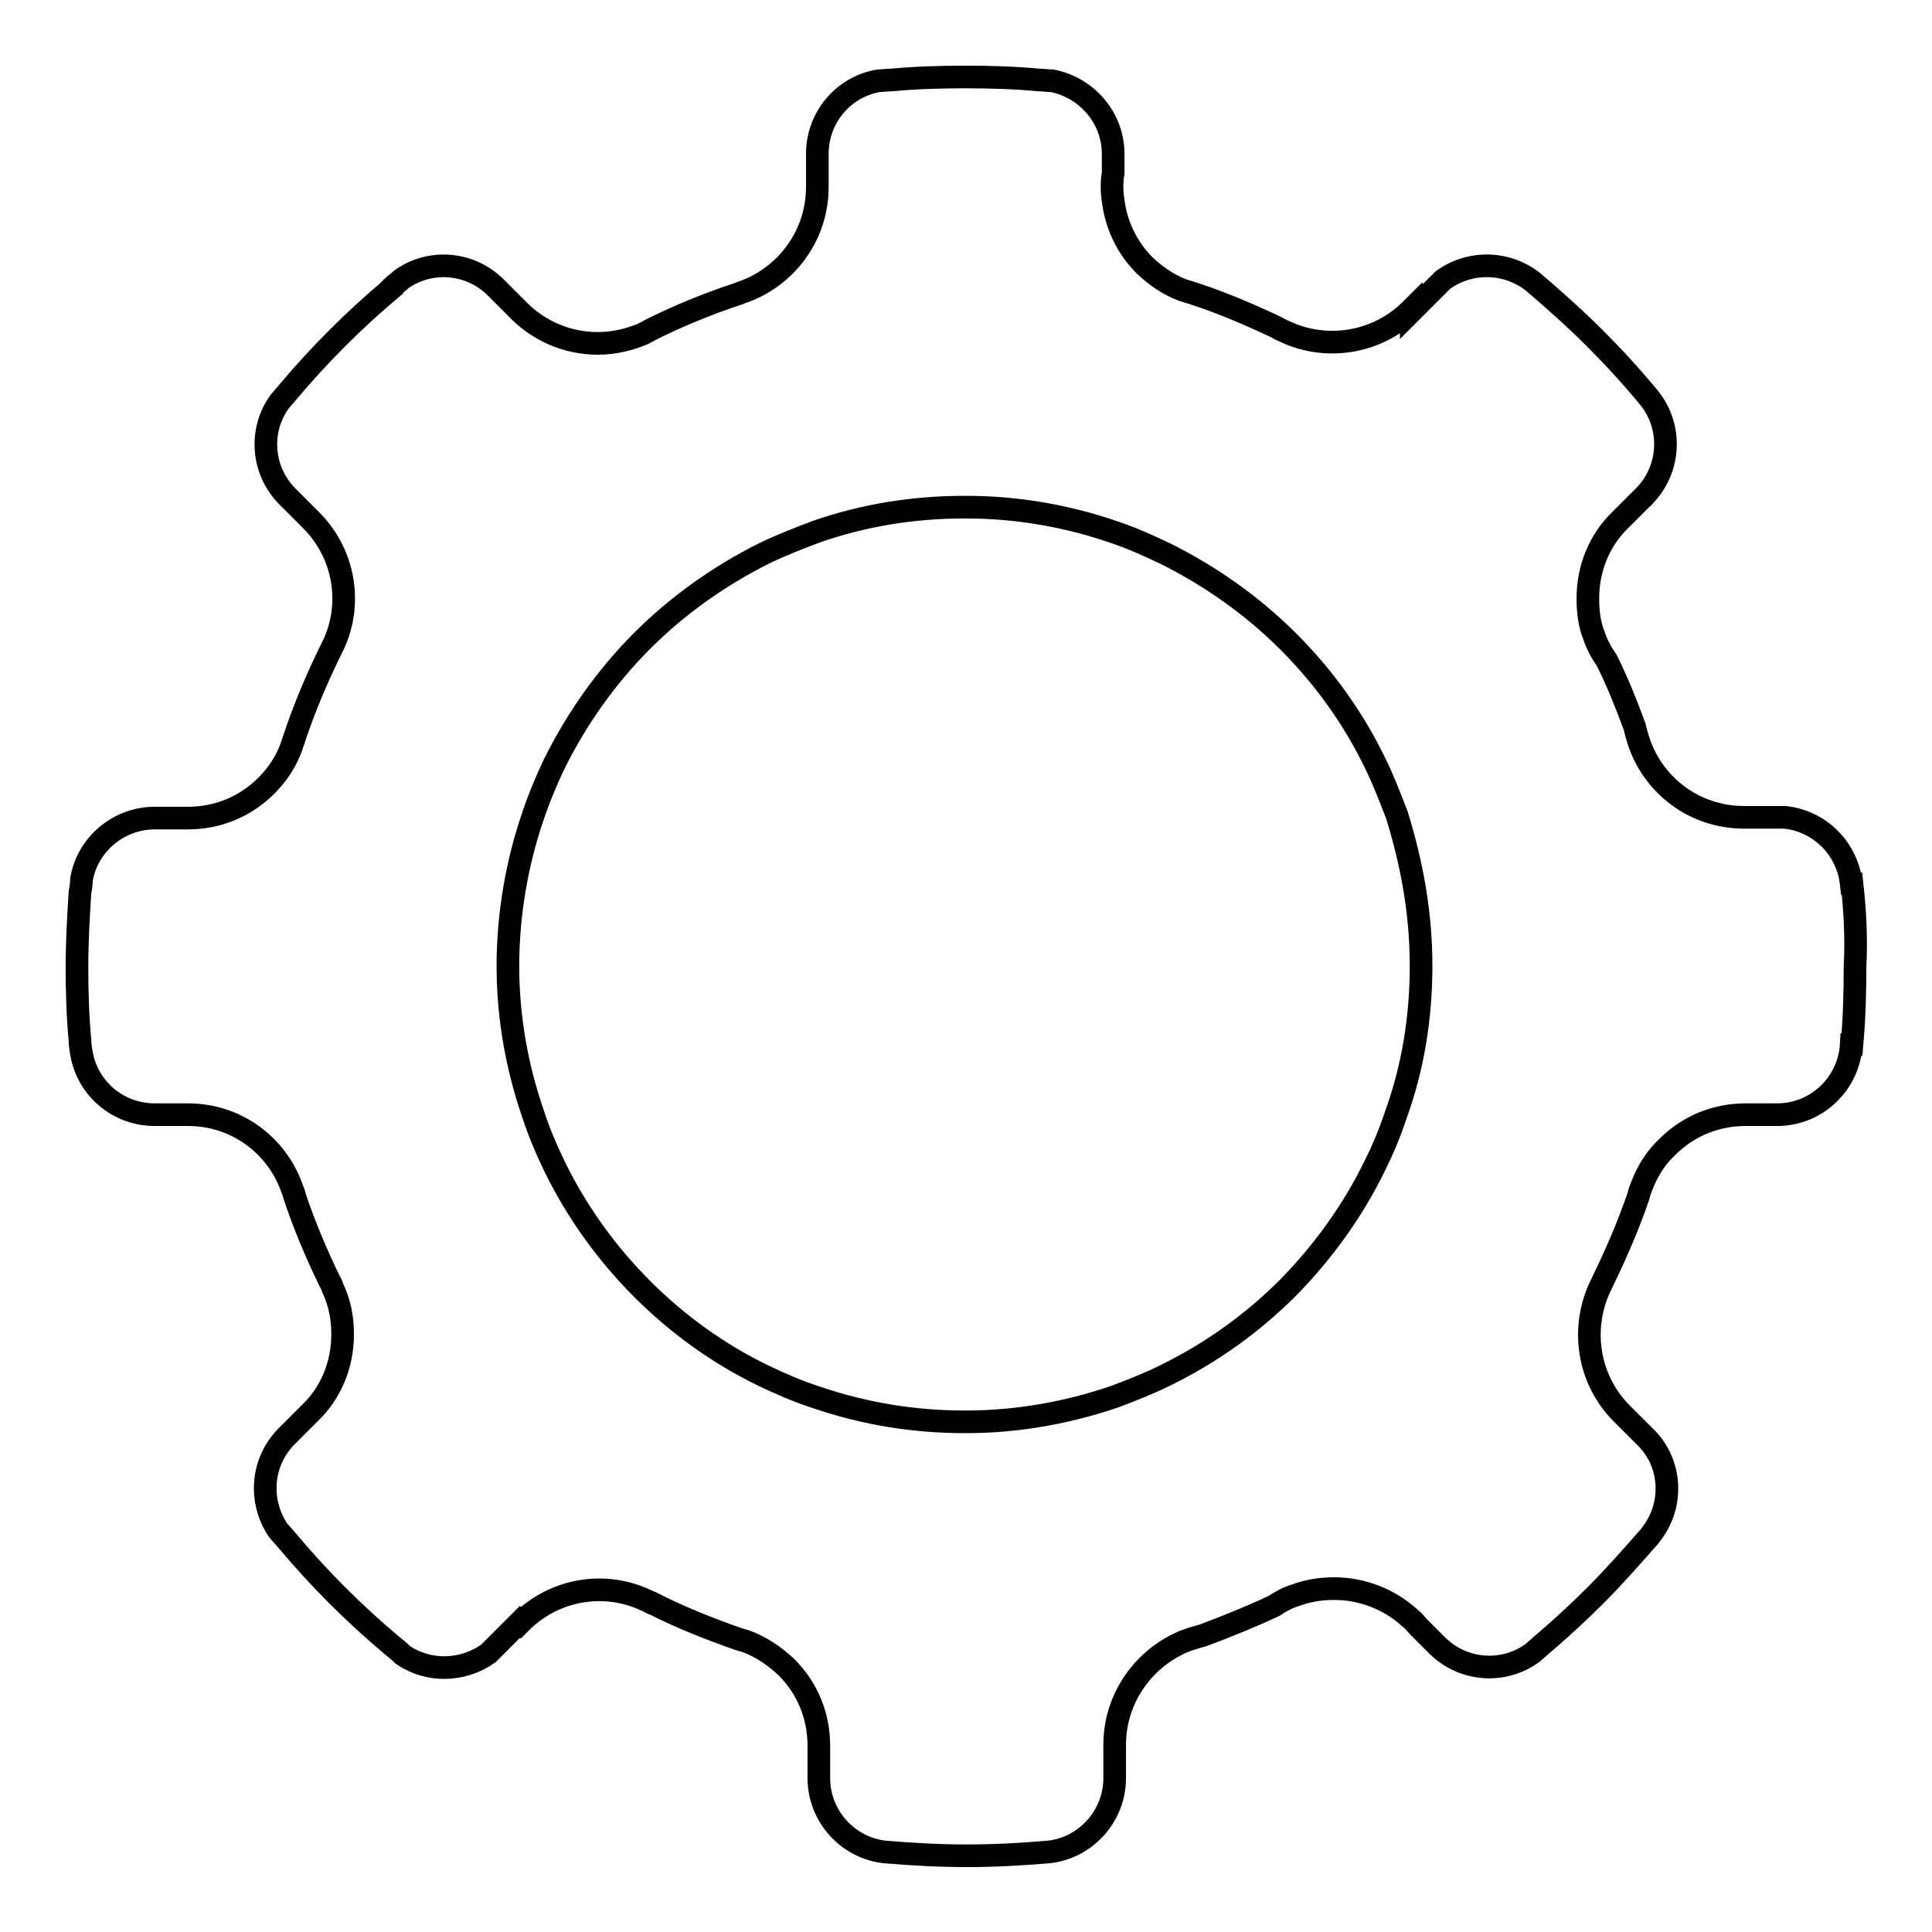 <?xml version="1.0" encoding="utf-8"?>
<!-- Svg Vector Icons : http://www.onlinewebfonts.com/icon -->
<!DOCTYPE svg PUBLIC "-//W3C//DTD SVG 1.1//EN" "http://www.w3.org/Graphics/SVG/1.1/DTD/svg11.dtd">
<svg version="1.1" xmlns="http://www.w3.org/2000/svg" xmlns:xlink="http://www.w3.org/1999/xlink" x="0px" y="0px" viewBox="0 0 256 256" enable-background="new 0 0 256 256" xml:space="preserve">
<g><g><path stroke-width="3" fill-opacity="0" stroke="#000000"  d="M245.4,117.1l-0.1,0c-0.5-4.6-4.1-8.3-8.8-8.8h-2h-3.4v0c-5.8,0-10.8-3.3-13.2-8.2c-0.6-1.2-1-2.5-1.3-3.8c-1.1-3-2.3-6-3.7-8.8c0,0,0,0,0,0c-0.7-1-1.3-2.1-1.7-3.3c0,0,0,0,0,0c-0.6-1.5-0.8-3.2-0.8-4.9c0-4.1,1.6-7.8,4.3-10.4h0l3-3c0,0,0.1,0,0.1-0.1c0,0,0.1-0.1,0.1-0.1c3.5-3.6,3.7-9.2,0.6-13l0,0c-2.3-2.8-4.7-5.4-7.2-7.9c-2.6-2.6-5.3-5-8.1-7.4l0,0c-3.5-2.8-8.4-2.9-12-0.3l-2.2,2.2l-2,2L187,41c-4.3,4.3-10.6,5.4-15.9,3.3c-0.7-0.3-1.4-0.6-2.1-1c-3.4-1.6-6.9-3.1-10.5-4.3c-0.6-0.2-1.3-0.4-1.9-0.6c0,0,0,0,0,0c-1.8-0.7-3.4-1.8-4.9-3.2c-2.4-2.4-3.8-5.4-4.2-8.6c-0.2-1.2-0.2-2.5,0-3.7v-2.5c0-4.8-3.5-8.8-8.1-9.7c-0.6,0-1.2-0.1-1.7-0.1l0,0c-3.2-0.3-6.5-0.4-9.8-0.4c-3.3,0-6.6,0.1-9.8,0.4l0,0c-0.6,0-1.2,0.1-1.7,0.1c-4.6,0.8-8.1,4.8-8.1,9.7v4.4c0,6.3-4,11.7-9.6,13.8c-0.4,0.1-0.7,0.3-1.1,0.4c-3.9,1.3-7.8,2.9-11.4,4.7c0,0,0,0,0,0c-0.3,0.2-0.6,0.3-0.9,0.5c-1.9,0.8-3.9,1.3-6.1,1.3c-4.1,0-7.8-1.7-10.4-4.3l0,0l-3.1-3.1c-3.4-3.4-8.7-3.8-12.5-1.1c-0.4,0.4-0.9,0.7-1.3,1.1c0,0,0,0,0,0.1c-2.5,2.1-4.9,4.3-7.2,6.6s-4.5,4.7-6.6,7.2c0,0,0,0,0,0c-0.4,0.5-0.8,0.9-1.1,1.3c-2.7,3.8-2.3,9.1,1.1,12.5l3.1,3.1c4.5,4.5,5.5,11.1,3,16.5c-0.2,0.3-0.3,0.7-0.5,1c-1.8,3.7-3.4,7.5-4.7,11.4c-0.1,0.4-0.3,0.8-0.4,1.2c0,0,0,0,0,0c-0.7,1.9-1.8,3.6-3.3,5.1c-2.9,2.9-6.6,4.3-10.4,4.3v0h-4.4c-4.8,0-8.9,3.5-9.7,8.1c0,0.6-0.1,1.2-0.2,1.7c-0.2,3.1-0.4,6.6-0.4,9.8c0,0,0,0.1,0,0.1c0,0,0,0,0,0.1c0,3.3,0.1,6.5,0.4,9.7v0c0,0.6,0.1,1.1,0.2,1.7c0.8,4.6,4.8,8.1,9.7,8.1c0,0,0,0,0,0h4.4c6.3,0,11.6,3.9,13.7,9.5v0c0.1,0.4,0.3,0.7,0.4,1.1c0,0,0,0,0,0.1c1.3,3.9,2.9,7.7,4.7,11.4c0,0,0,0,0,0c0.2,0.3,0.3,0.6,0.4,0.9c0.9,1.9,1.3,3.9,1.3,6.1c0,4.1-1.6,7.8-4.3,10.4l0,0l-3,3c0,0-0.1,0.1-0.1,0.1c0,0-0.1,0.1-0.1,0.1c-3.3,3.4-3.6,8.5-1.1,12.3c0.4,0.5,0.9,1,1.3,1.5c2.1,2.5,4.3,4.9,6.6,7.2c2.3,2.3,4.7,4.5,7.2,6.6c0.5,0.4,1,0.8,1.5,1.3c3.4,2.3,7.9,2.2,11.3-0.2l2.2-2.2l2-2l0.1,0.1c4.5-4.5,11.1-5.5,16.5-3c0.3,0.1,0.6,0.3,0.8,0.4c0,0,0,0,0.1,0c3.7,1.9,7.5,3.4,11.5,4.8c0.3,0.1,0.7,0.2,1,0.3c1.9,0.7,3.7,1.9,5.3,3.4c2.9,2.9,4.3,6.6,4.3,10.4h0v4.3c0,5.1,3.9,9.3,8.8,9.8v0c3.6,0.3,7.2,0.5,10.8,0.5c3.7,0,7.2-0.2,10.8-0.5l0,0c4.9-0.5,8.8-4.7,8.8-9.8v-4.4c0-5.9,3.5-11,8.5-13.4c1-0.5,2.1-0.8,3.2-1.1c3.2-1.2,6.4-2.5,9.4-3.9c0.9-0.6,1.8-1.1,2.8-1.4c1.6-0.6,3.3-0.9,5.2-0.9c3.7,0,7.2,1.4,9.8,3.7c0.5,0.4,0.9,0.8,1.3,1.3l2.5,2.5l0,0c3.5,3.5,8.9,3.8,12.7,1c0,0,0,0,0,0c0.3-0.3,0.6-0.5,0.9-0.8c2.6-2.2,5.1-4.5,7.4-6.8c2.4-2.4,4.6-4.9,6.8-7.4c0.3-0.3,0.6-0.7,0.8-1c2.7-3.7,2.5-8.9-0.7-12.3l0,0l-0.7-0.7l-2.7-2.7l0,0c-4.4-4.4-5.4-10.9-3.1-16.3c0.2-0.5,0.5-1,0.7-1.5c1.7-3.5,3.3-7.2,4.6-11c0.1-0.5,0.3-1,0.5-1.5c0.7-1.8,1.8-3.6,3.3-5c2.9-2.9,6.6-4.3,10.4-4.3v0h4.2v0c5.2,0,9.5-4.1,9.8-9.3l0.1,0c0.3-3.4,0.4-6.8,0.4-10.3C246,124.3,245.8,120.7,245.4,117.1z M188.3,128c0,6.9-1.1,13.5-3.3,19.6c-0.8,2.4-1.7,4.6-2.8,6.8c-2.9,6-6.9,11.5-11.5,16.2c-4.7,4.7-10.1,8.6-16.2,11.6c-2.2,1.1-4.5,2-6.9,2.9c-6.2,2.1-12.8,3.3-19.6,3.3c0,0-0.1,0-0.2,0c-6.8,0-13.3-1.1-19.5-3.2c-2.5-0.8-4.8-1.8-7.1-2.9c-6-2.9-11.4-6.8-16.1-11.5c-4.7-4.7-8.6-10.1-11.6-16.2c-1.1-2.3-2.1-4.6-2.9-7.1c-2.1-6.1-3.3-12.7-3.3-19.5c0-6.8,1.2-13.7,3.3-19.8c0.8-2.4,1.8-4.8,2.9-7.1c3-6,6.9-11.5,11.6-16.2c4.7-4.7,10.2-8.6,16.2-11.6c2.3-1.1,4.6-2,7-2.9c6.1-2.1,12.6-3.2,19.5-3.2c0.1,0,0.1,0,0.2,0c6.9,0,13.5,1.2,19.6,3.3c2.4,0.8,4.6,1.8,6.9,2.9c6,3,11.5,6.9,16.2,11.6c4.7,4.7,8.6,10.1,11.5,16.1c1.1,2.2,2,4.6,2.9,6.9C187.1,114.5,188.3,121,188.3,128L188.3,128L188.3,128z"/></g></g>
</svg>